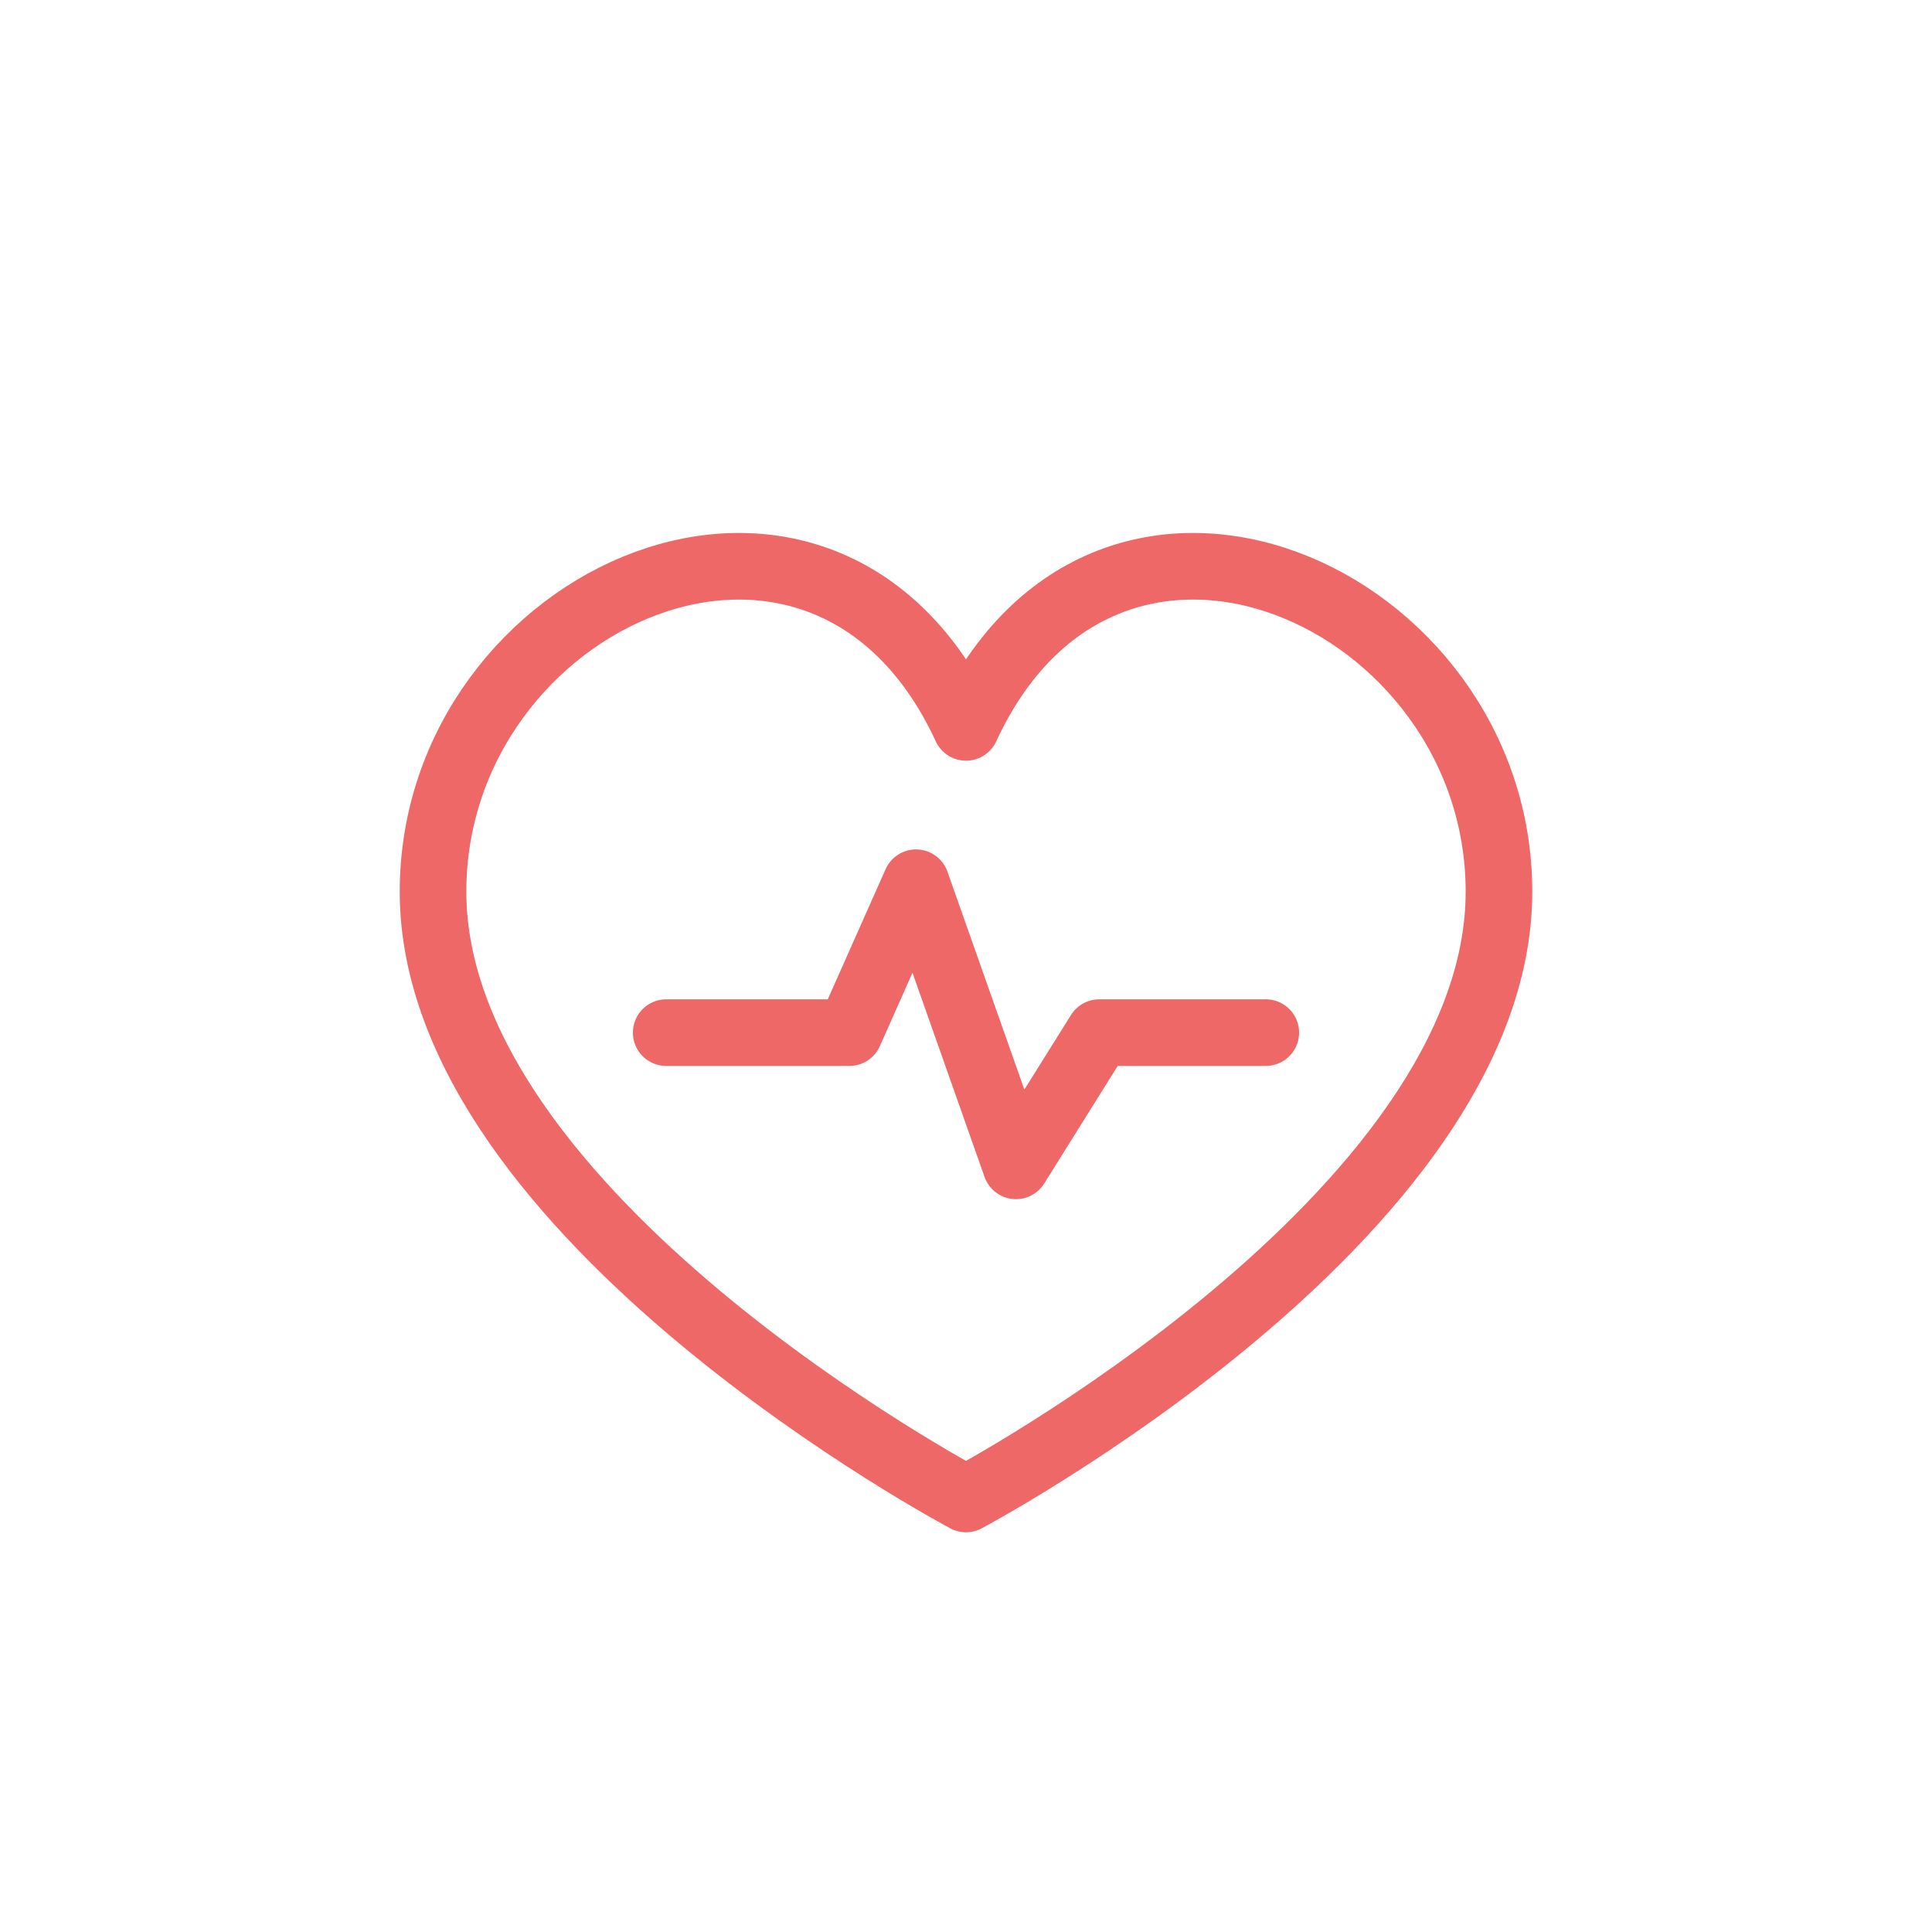 <svg width="58" height="58" viewBox="0 0 58 58" fill="none" xmlns="http://www.w3.org/2000/svg">
<path d="M45 26.769C45 36.511 29 45 29 45C29 45 13 36.511 13 26.769C13 17.884 24.733 12.613 29 21.836C33.267 12.613 45 17.884 45 26.769Z" stroke="#EF6868" stroke-width="2" stroke-linejoin="round"/>
<path d="M20 31H25.5L27.5 26.5L30.5 35L33 31H38" stroke="#EF6868" stroke-width="2" stroke-linecap="round" stroke-linejoin="round"/>
</svg>
